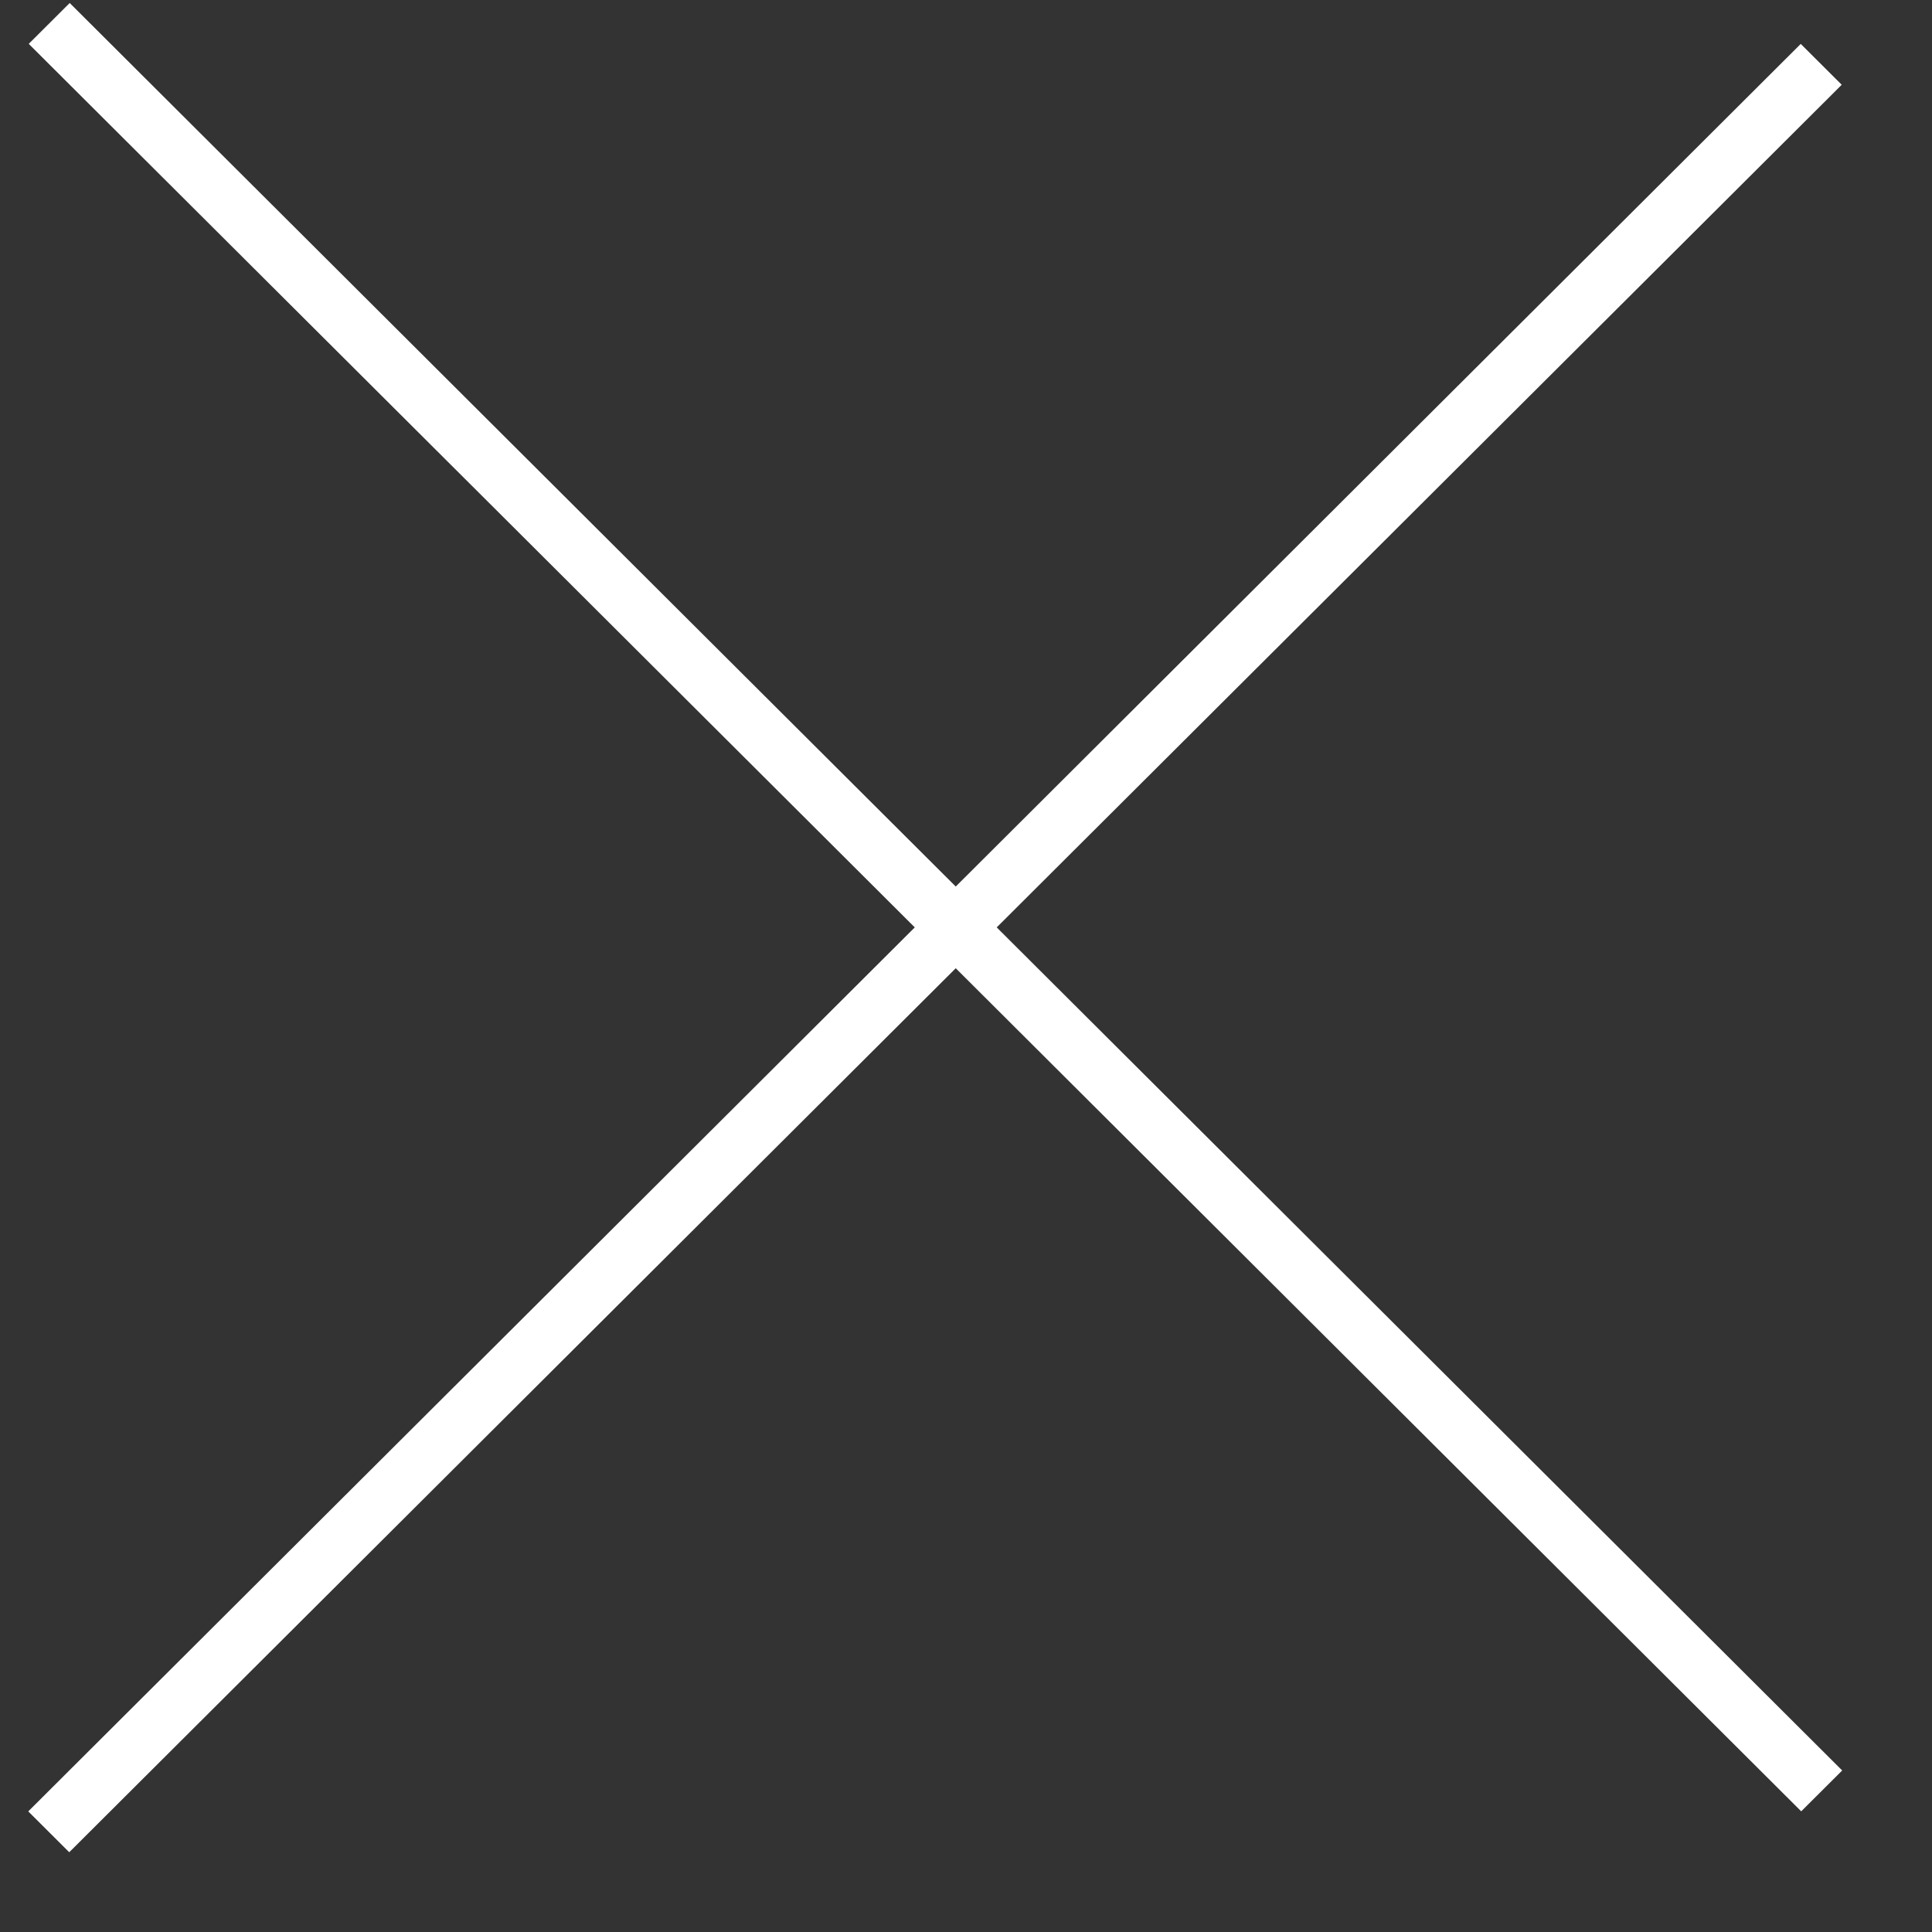 <?xml version="1.0" encoding="UTF-8"?> <svg xmlns="http://www.w3.org/2000/svg" width="21" height="21" viewBox="0 0 21 21" fill="none"><rect x="0" y="0" width="21" height="21" fill="#333333" stroke="none"/><line y1="-0.315" x2="27.212" y2="-0.315" transform="matrix(-0.708 0.706 -0.708 -0.706 19.573 0.477)" stroke="white" stroke-width="0.629"></line><line y1="-0.315" x2="27.212" y2="-0.315" transform="matrix(0.708 0.706 -0.708 0.706 0.312 0.477)" stroke="white" stroke-width="0.629"></line></svg> 